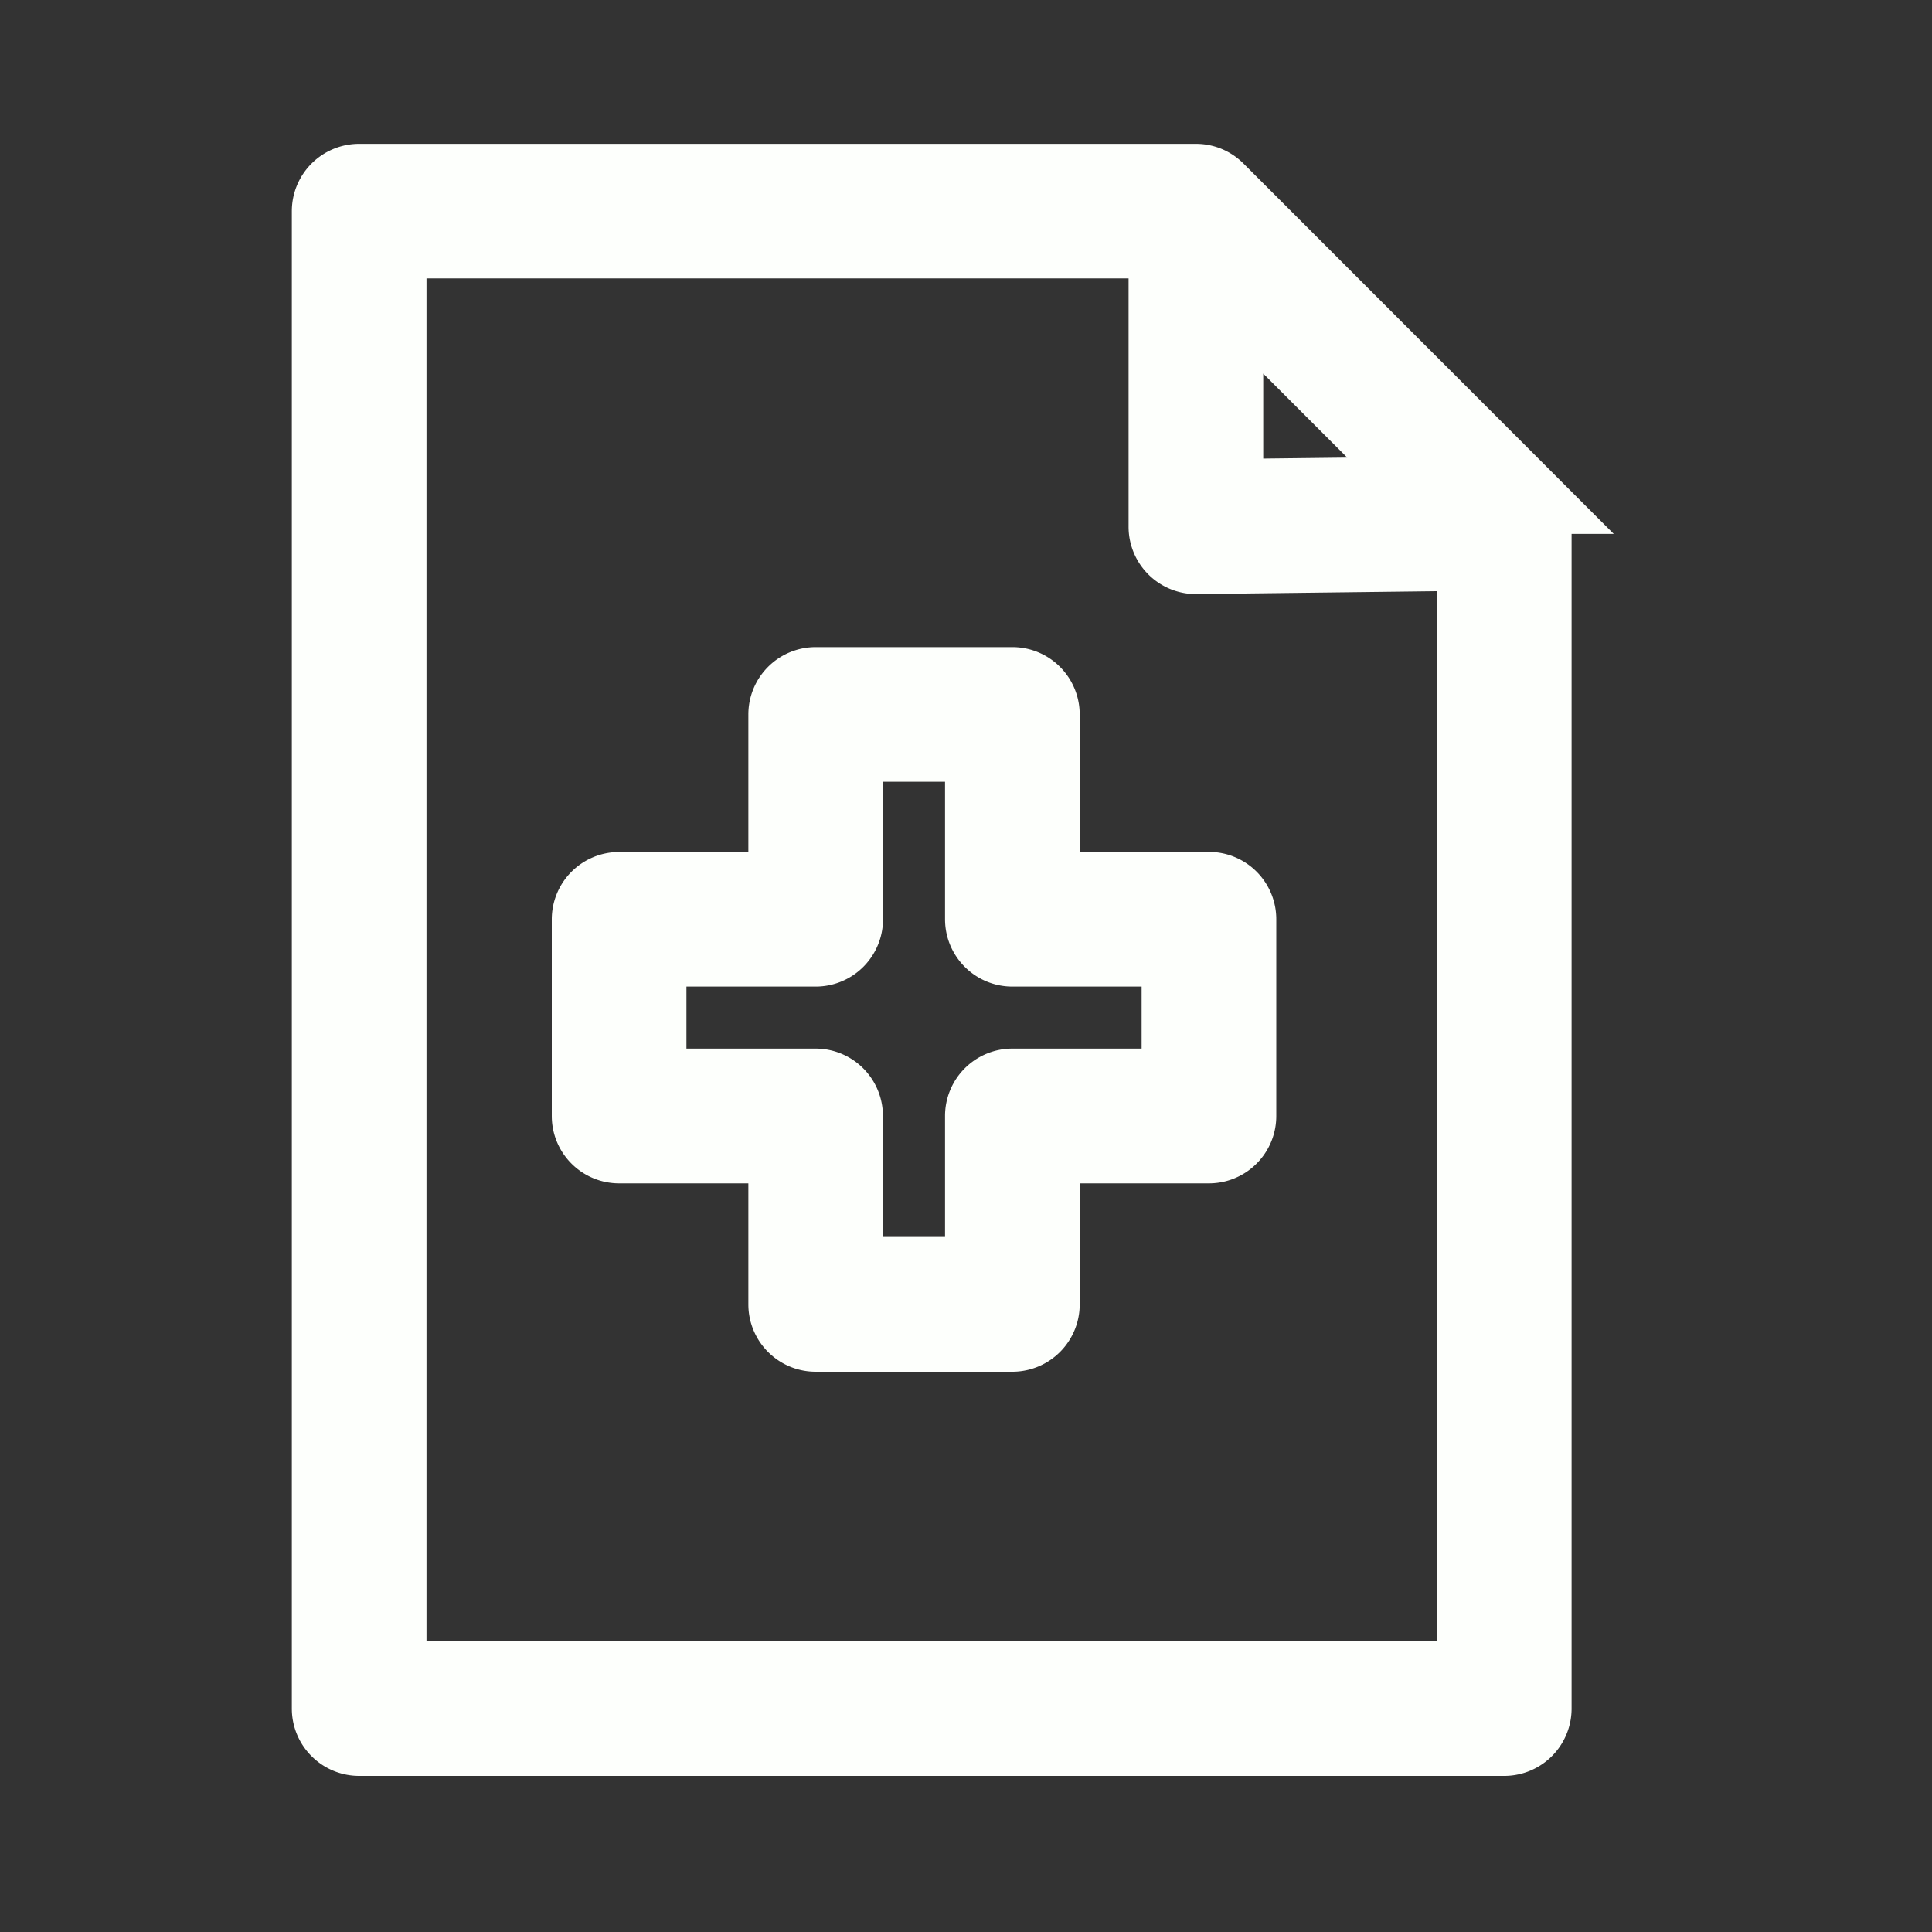 <svg width="20" height="20" fill="none" xmlns="http://www.w3.org/2000/svg"><rect width="100%" height="100%" fill="#333333" stroke="none"/><path d="M15.74 5.127l-3.15-3.151a.3.3 0 00-.097-.065l-.005-.002a.295.295 0 00-.108-.02H3.718a.297.297 0 00-.297.296v15.502c0 .164.133.297.297.297h11.854a.297.297 0 00.297-.297V5.493c.003-.139-.001-.242-.13-.366zm-3.063-2.225l2.224 2.224-2.224.026v-2.25zm2.598 14.488H4.015V2.482h8.068v2.97a.297.297 0 00.3.298l2.892-.035V17.39z" fill="#FDFFFC" stroke="#FDFFFC" stroke-width=".8"/><path d="M10.777 7.396a.297.297 0 00-.297-.297H8.444a.297.297 0 00-.297.297V9.22H6.409a.297.297 0 00-.297.297v2.036c0 .164.133.297.297.297h1.738v1.653c0 .164.133.297.297.297h2.036a.297.297 0 00.297-.297V11.85h1.738a.297.297 0 00.297-.297V9.516a.297.297 0 00-.297-.297h-1.738V7.396zm1.441 2.417v1.442H10.48a.297.297 0 00-.297.297v1.653H8.74v-1.653a.297.297 0 00-.297-.297H6.706V9.813h1.738a.297.297 0 00.297-.297V7.693h1.442v1.823c0 .164.133.297.297.297h1.738z" fill="#FDFFFC" stroke="#FDFFFC" stroke-width=".8"/></svg>